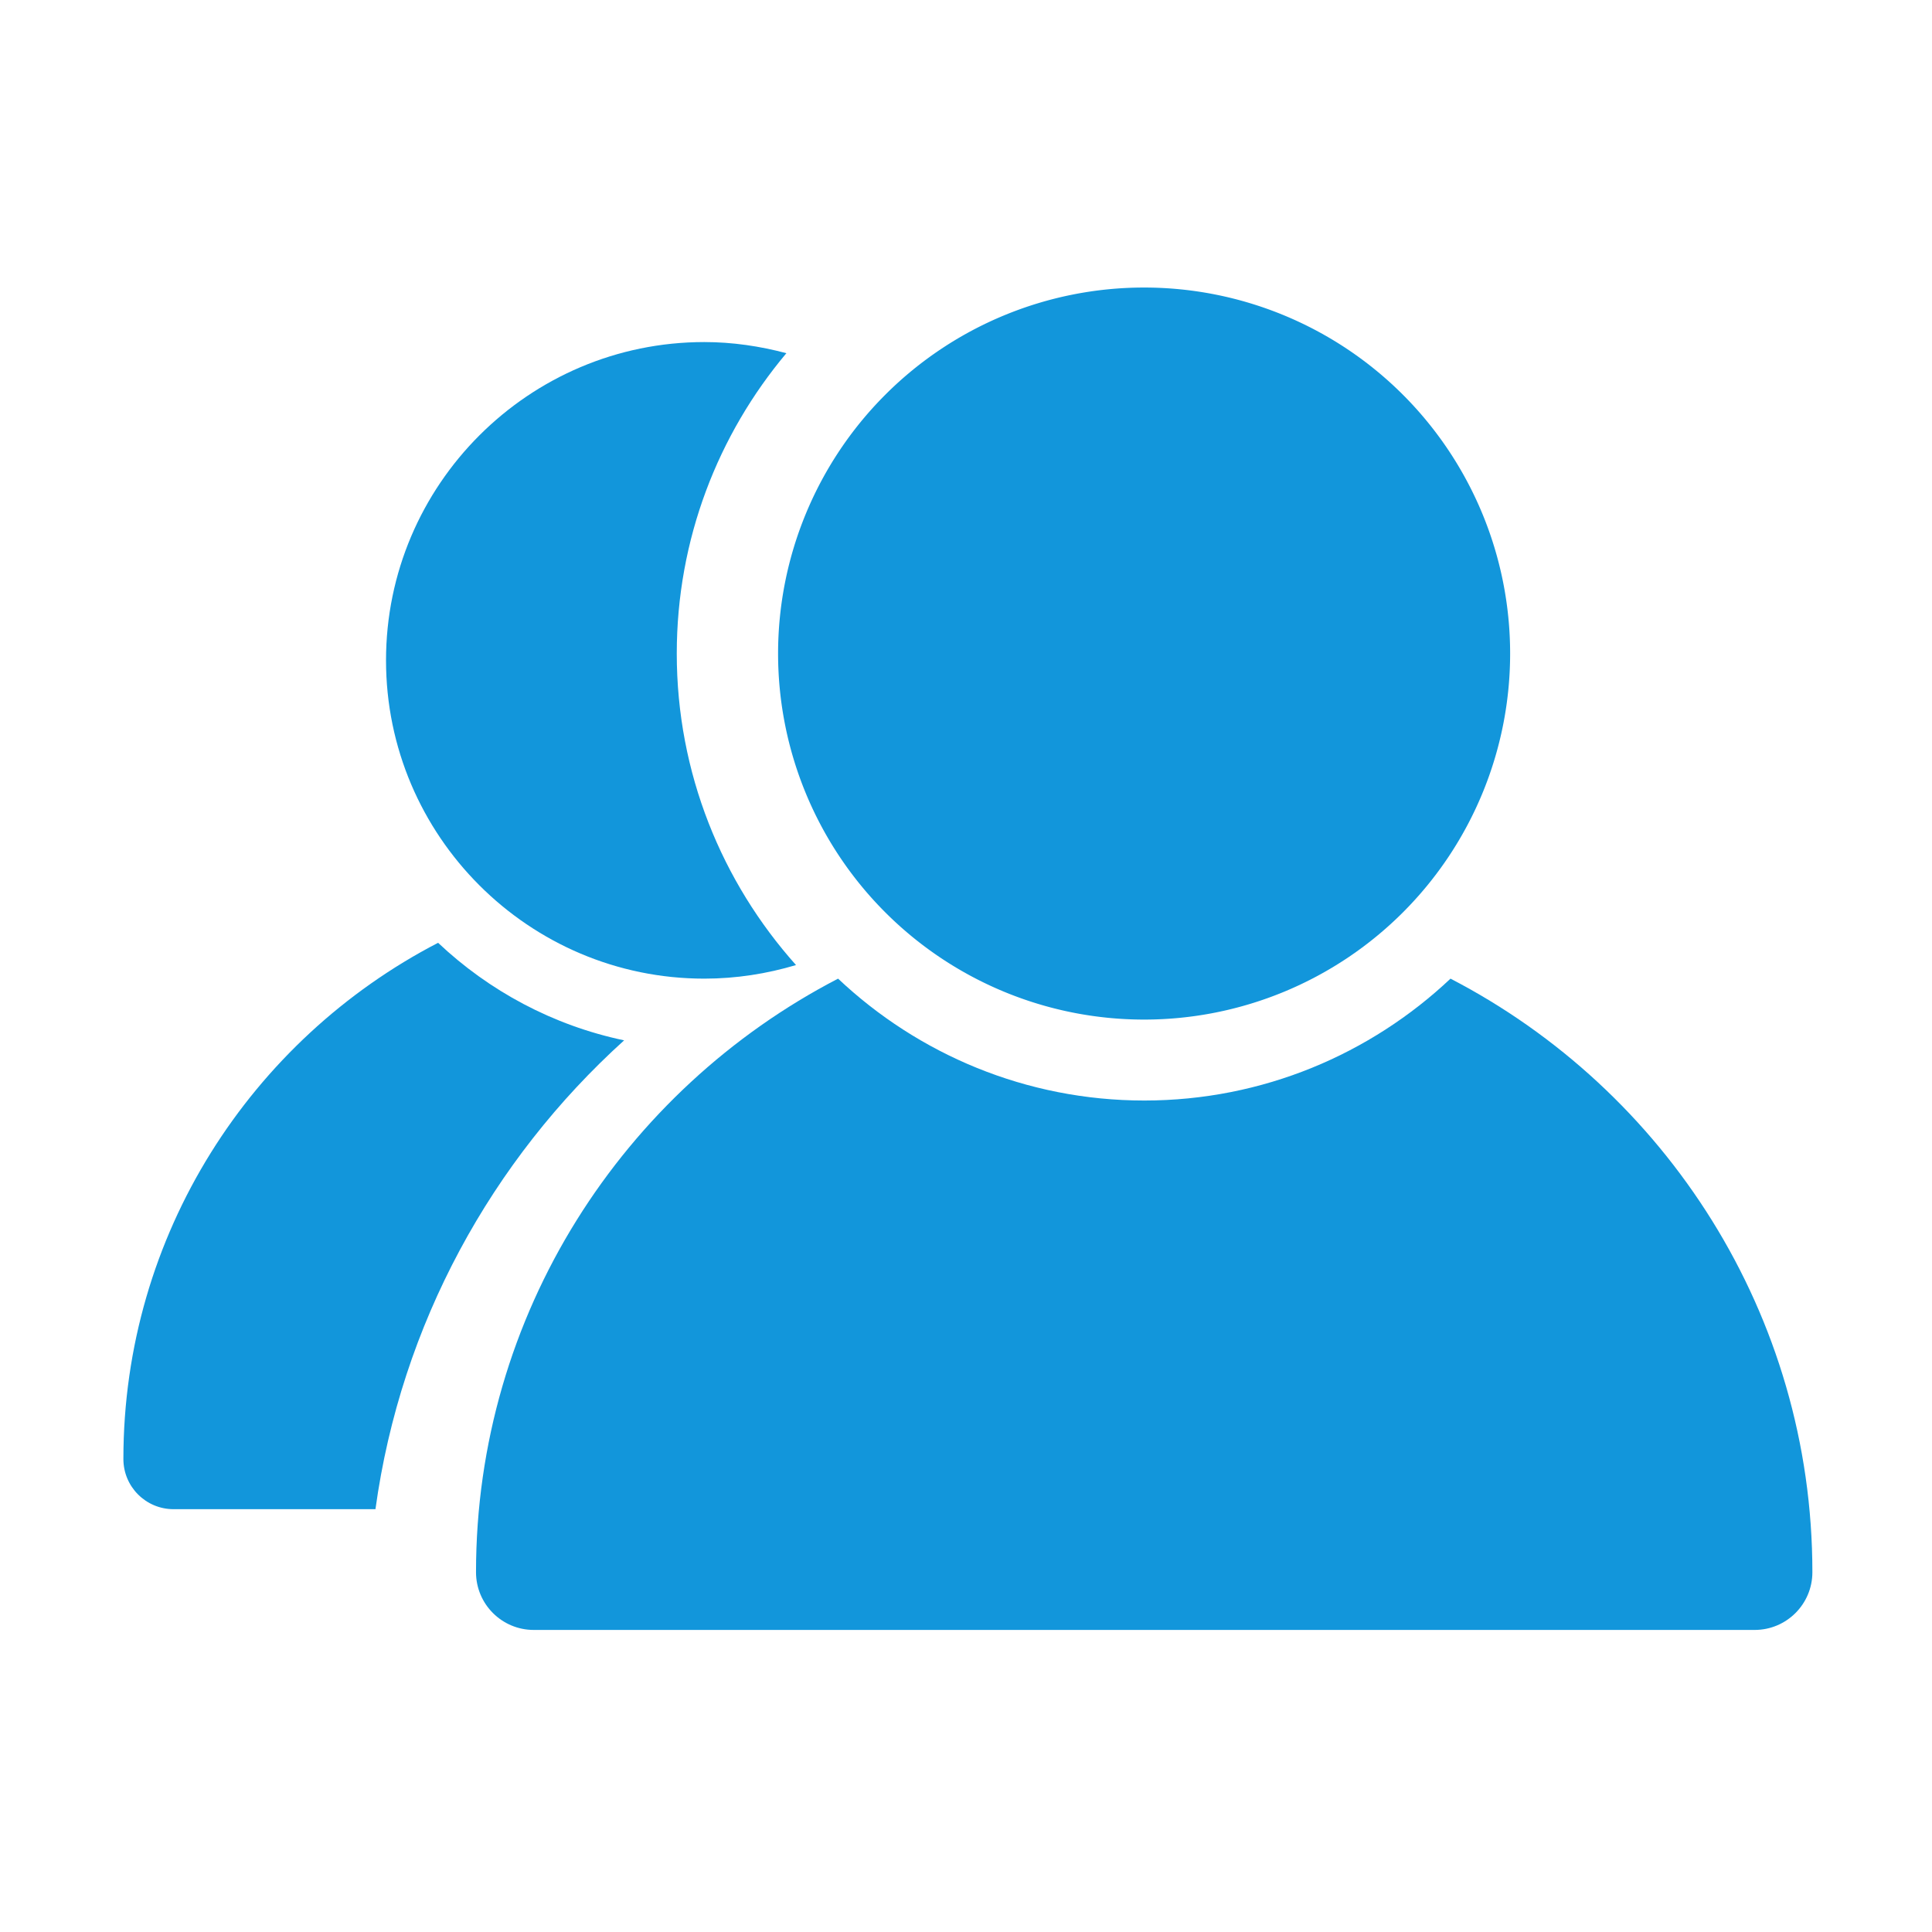 <?xml version="1.0" standalone="no"?><!DOCTYPE svg PUBLIC "-//W3C//DTD SVG 1.1//EN" "http://www.w3.org/Graphics/SVG/1.1/DTD/svg11.dtd"><svg t="1591526801643" class="icon" viewBox="0 0 1024 1024" version="1.1" xmlns="http://www.w3.org/2000/svg" p-id="9416" xmlns:xlink="http://www.w3.org/1999/xlink" width="200" height="200"><defs><style type="text/css"></style></defs><path d="M606.4 346.4m-194 0a194 194 0 1 0 388 0 194 194 0 1 0-388 0Z" fill="#1296db" p-id="9417"></path><path d="M768.8 518.7c-42.4 40-99.6 64.6-162.3 64.6s-119.9-24.6-162.3-64.6c-113.8 59-191.9 177.8-191.9 314.6 0 16.9 13.7 30.6 30.6 30.6H930c16.9 0 30.6-13.7 30.6-30.6 0-136.7-78-255.6-191.8-314.6zM358.7 346.4c0-60.6 21.9-116.1 58.1-159.2-13.9-3.7-28.5-5.9-43.5-5.9-93 0-168.7 75.7-168.7 168.7s75.7 168.7 168.7 168.7c16.9 0 33.2-2.6 48.6-7.2-39.3-44-63.2-101.8-63.2-165.1zM330.8 551.4c-37.7-7.9-71.6-26.2-98.6-51.7-99 51.3-166.8 154.6-166.8 273.6 0 14.7 11.9 26.6 26.6 26.6h107c13.5-98.1 61.7-185.1 131.8-248.5z" fill="#1296db" p-id="9418"></path></svg>